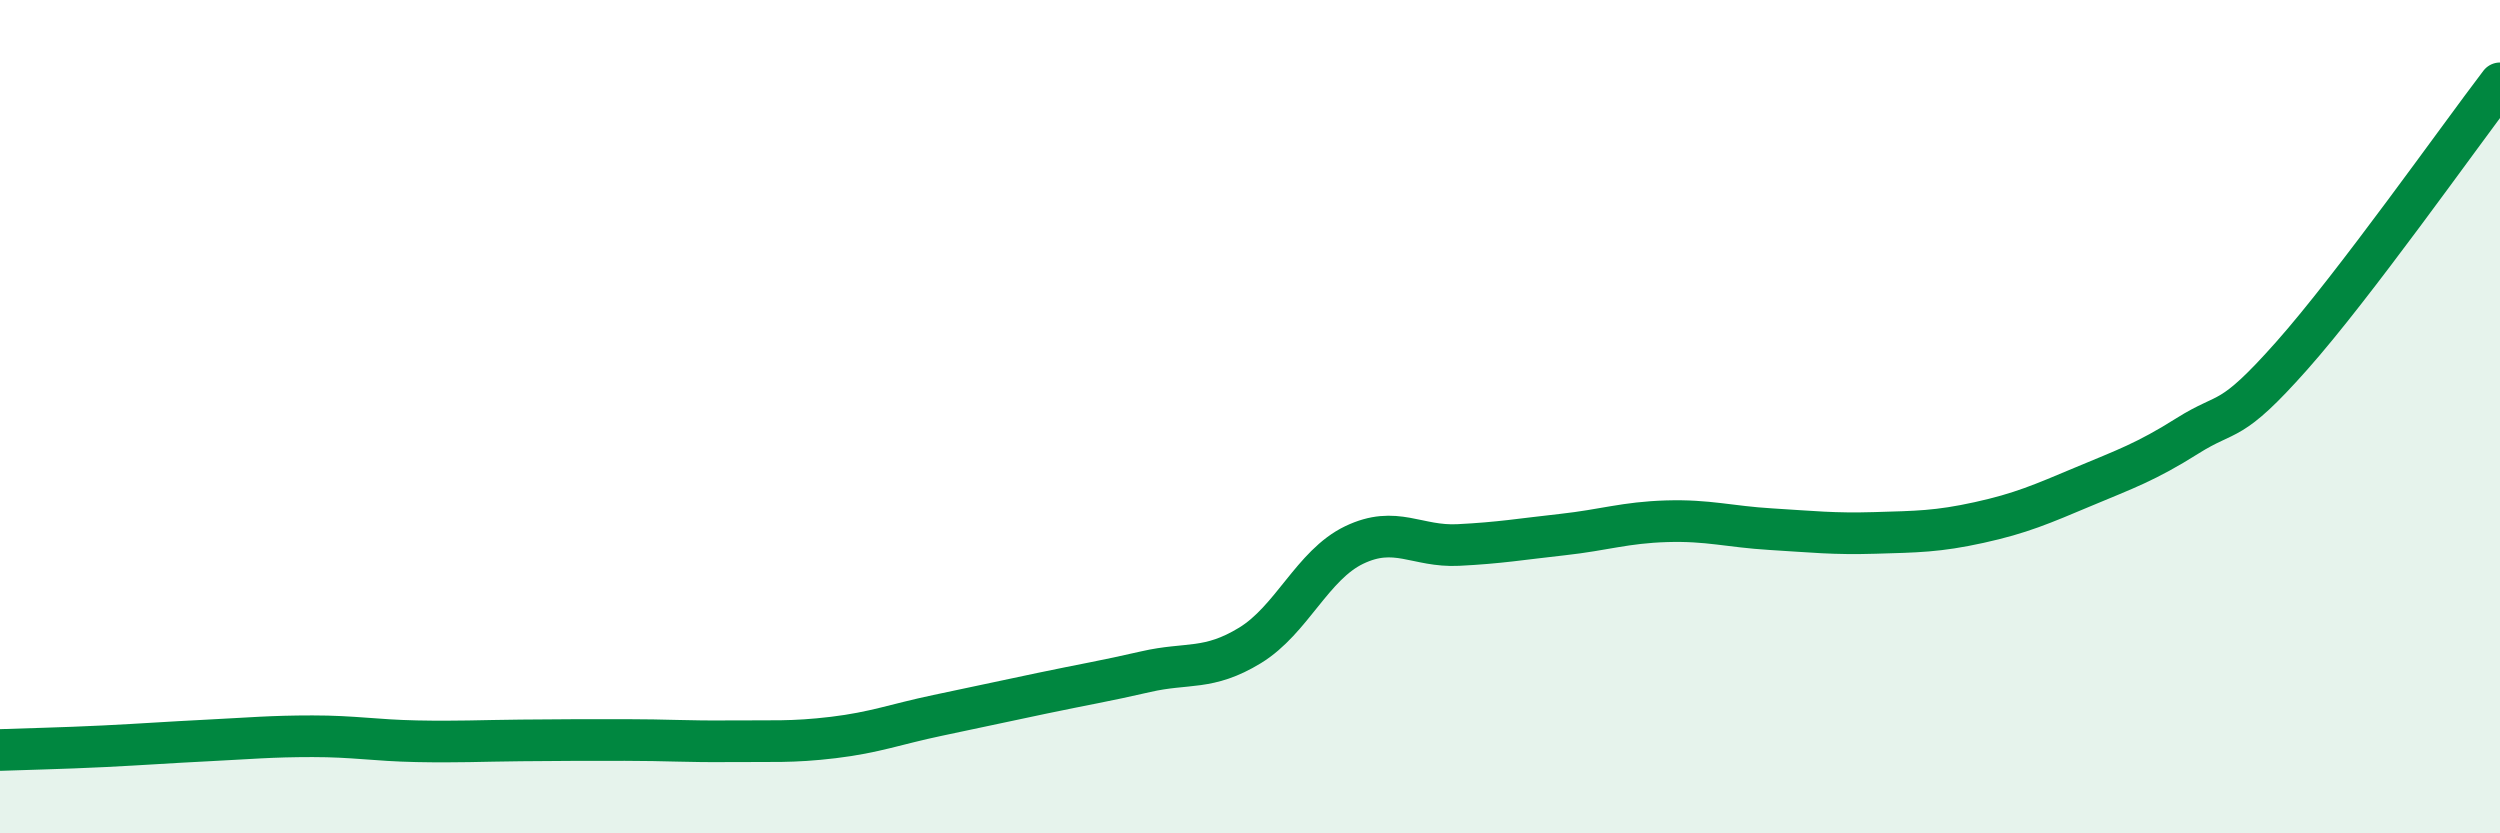 
    <svg width="60" height="20" viewBox="0 0 60 20" xmlns="http://www.w3.org/2000/svg">
      <path
        d="M 0,18 C 0.5,17.98 1.5,17.96 2.5,17.91 C 3.5,17.86 4,17.82 5,17.77 C 6,17.72 6.5,17.67 7.5,17.67 C 8.5,17.67 9,17.77 10,17.79 C 11,17.81 11.5,17.78 12.5,17.77 C 13.5,17.76 14,17.76 15,17.76 C 16,17.76 16.5,17.8 17.5,17.79 C 18.5,17.78 19,17.82 20,17.7 C 21,17.58 21.5,17.38 22.5,17.17 C 23.5,16.96 24,16.85 25,16.64 C 26,16.43 26.5,16.35 27.5,16.12 C 28.5,15.89 29,16.1 30,15.49 C 31,14.88 31.5,13.56 32.5,13.08 C 33.5,12.6 34,13.13 35,13.08 C 36,13.03 36.5,12.94 37.5,12.83 C 38.5,12.72 39,12.54 40,12.51 C 41,12.48 41.5,12.64 42.5,12.7 C 43.5,12.76 44,12.82 45,12.79 C 46,12.76 46.5,12.76 47.5,12.54 C 48.5,12.32 49,12.1 50,11.68 C 51,11.26 51.5,11.09 52.5,10.46 C 53.5,9.83 53.5,10.23 55,8.54 C 56.5,6.85 59,3.31 60,2L60 20L0 20Z"
        fill="#008740"
        opacity="0.1"
        stroke-linecap="round"
        stroke-linejoin="round"
      />
      <path
        d="M 0,18 C 0.5,17.98 1.5,17.96 2.5,17.91 C 3.5,17.86 4,17.82 5,17.77 C 6,17.72 6.5,17.67 7.5,17.67 C 8.5,17.67 9,17.77 10,17.79 C 11,17.81 11.5,17.78 12.5,17.77 C 13.5,17.76 14,17.76 15,17.76 C 16,17.76 16.5,17.8 17.5,17.79 C 18.5,17.78 19,17.82 20,17.7 C 21,17.58 21.5,17.38 22.5,17.17 C 23.5,16.96 24,16.85 25,16.64 C 26,16.43 26.5,16.35 27.5,16.12 C 28.5,15.89 29,16.1 30,15.49 C 31,14.88 31.5,13.56 32.5,13.08 C 33.5,12.6 34,13.13 35,13.08 C 36,13.03 36.5,12.94 37.5,12.83 C 38.5,12.72 39,12.54 40,12.51 C 41,12.48 41.5,12.64 42.5,12.7 C 43.5,12.76 44,12.82 45,12.79 C 46,12.76 46.5,12.76 47.5,12.54 C 48.5,12.32 49,12.1 50,11.68 C 51,11.26 51.5,11.09 52.5,10.46 C 53.5,9.83 53.5,10.23 55,8.54 C 56.5,6.85 59,3.31 60,2"
        stroke="#008740"
        stroke-width="1"
        fill="none"
        stroke-linecap="round"
        stroke-linejoin="round"
      />
    </svg>
  